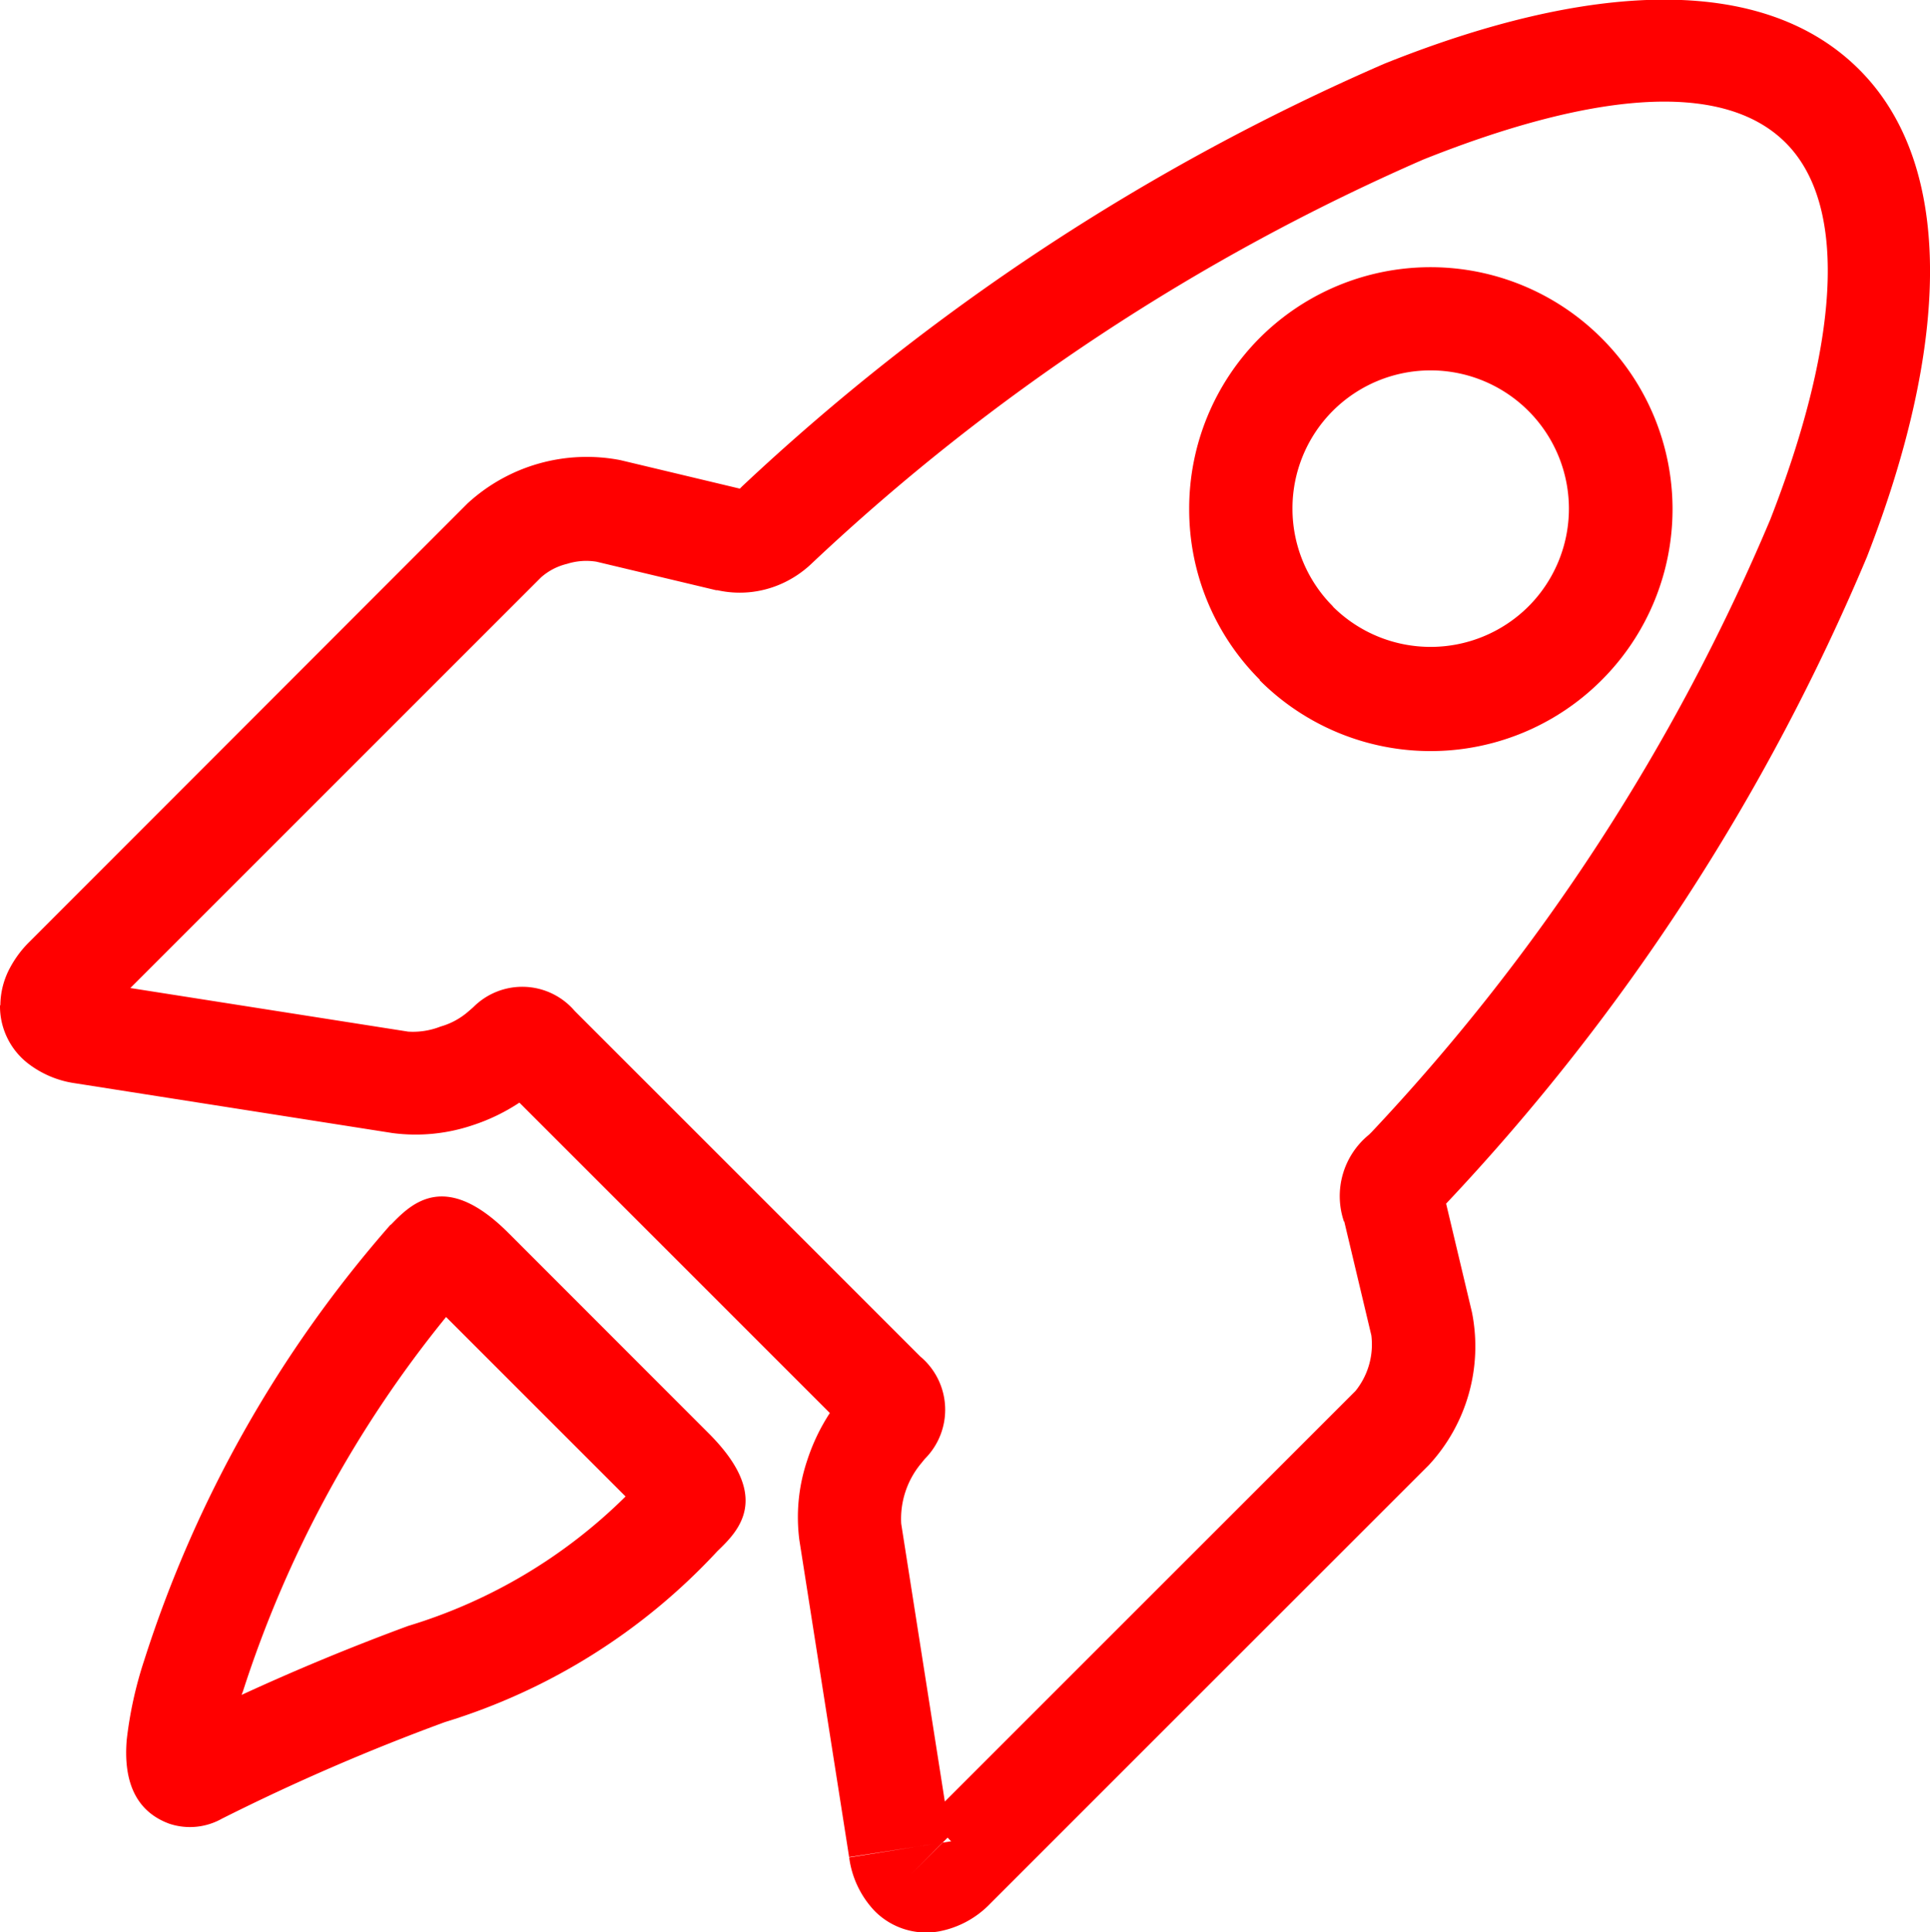 <svg xmlns="http://www.w3.org/2000/svg" viewBox="0 0 15.978 16"><path d="M3.237 10.14c.164-.169.444-.458.97.067l1.66 1.661c.532.532.243.811.072.976a5.11 5.11 0 01-2.255 1.415 17.671 17.671 0 00-1.847.8.539.539 0 01-.437.041c-.27-.1-.38-.341-.351-.693a3.287 3.287 0 01.144-.657 10.144 10.144 0 012.04-3.609zm.456.765a9.55 9.55 0 00-1.682 3.1L2 14.034a18.938 18.938 0 011.379-.571 4.342 4.342 0 001.8-1.072l-1.486-1.486zm7.434-.788a.655.655 0 01.207-.722l.022-.022a17.052 17.052 0 003.3-5.072c.549-1.407.664-2.582.127-3.119s-1.649-.4-3 .139a17.7 17.7 0 00-5.058 3.34.884.884 0 01-.265.177.847.847 0 01-.521.049h-.011l-.99-.236a.528.528 0 00-.244.018.5.5 0 00-.215.112l-3.4 3.4 2.3.361a.622.622 0 00.268-.042.6.6 0 00.234-.128l.037-.032a.571.571 0 01.84.031l2.861 2.861a.575.575 0 01.037.848l-.03.037a.717.717 0 00-.165.5l.361 2.3 3.4-3.4a.613.613 0 00.131-.46l-.225-.946zm.849-.155a17.92 17.92 0 003.48-5.351c.671-1.722.743-3.228-.064-4.035s-2.256-.72-3.93-.049a18.581 18.581 0 00-5.318 3.5l-.019.019-.989-.236a1.458 1.458 0 00-1.265.358L.242 7.8a.892.892 0 00-.162.219.662.662 0 00-.077.3v.005H0a.6.6 0 00.225.476.828.828 0 00.4.17l2.625.412a1.474 1.474 0 00.663-.065A1.6 1.6 0 004.3 9.13l2.57 2.57a1.638 1.638 0 00-.187.391 1.474 1.474 0 00-.065.663l.412 2.625a.792.792 0 00.21.443.6.6 0 00.529.171.792.792 0 00.43-.232l3.63-3.63a1.446 1.446 0 00.357-1.265l-.214-.9zm-4.1 5.284l-.072.011.041-.041.027.028zm-.031-.032zm-.043.044l-.052.052-.076.077-.13.131-.3.3.562-.562zm-.772.119l.772-.119-.091.014-.054.008-.626.1zm3.4-9.748a1.992 1.992 0 01-.585-1.414 2 2 0 01.582-1.415 2 2 0 012.832 0 2 2 0 010 2.832 2 2 0 01-2.831 0zm.606-.607a1.144 1.144 0 01-.336-.81 1.142 1.142 0 01.334-.81 1.145 1.145 0 011.619 1.62 1.147 1.147 0 01-1.619 0z" fill="#ff0000" fill-rule="evenodd"/></svg>
